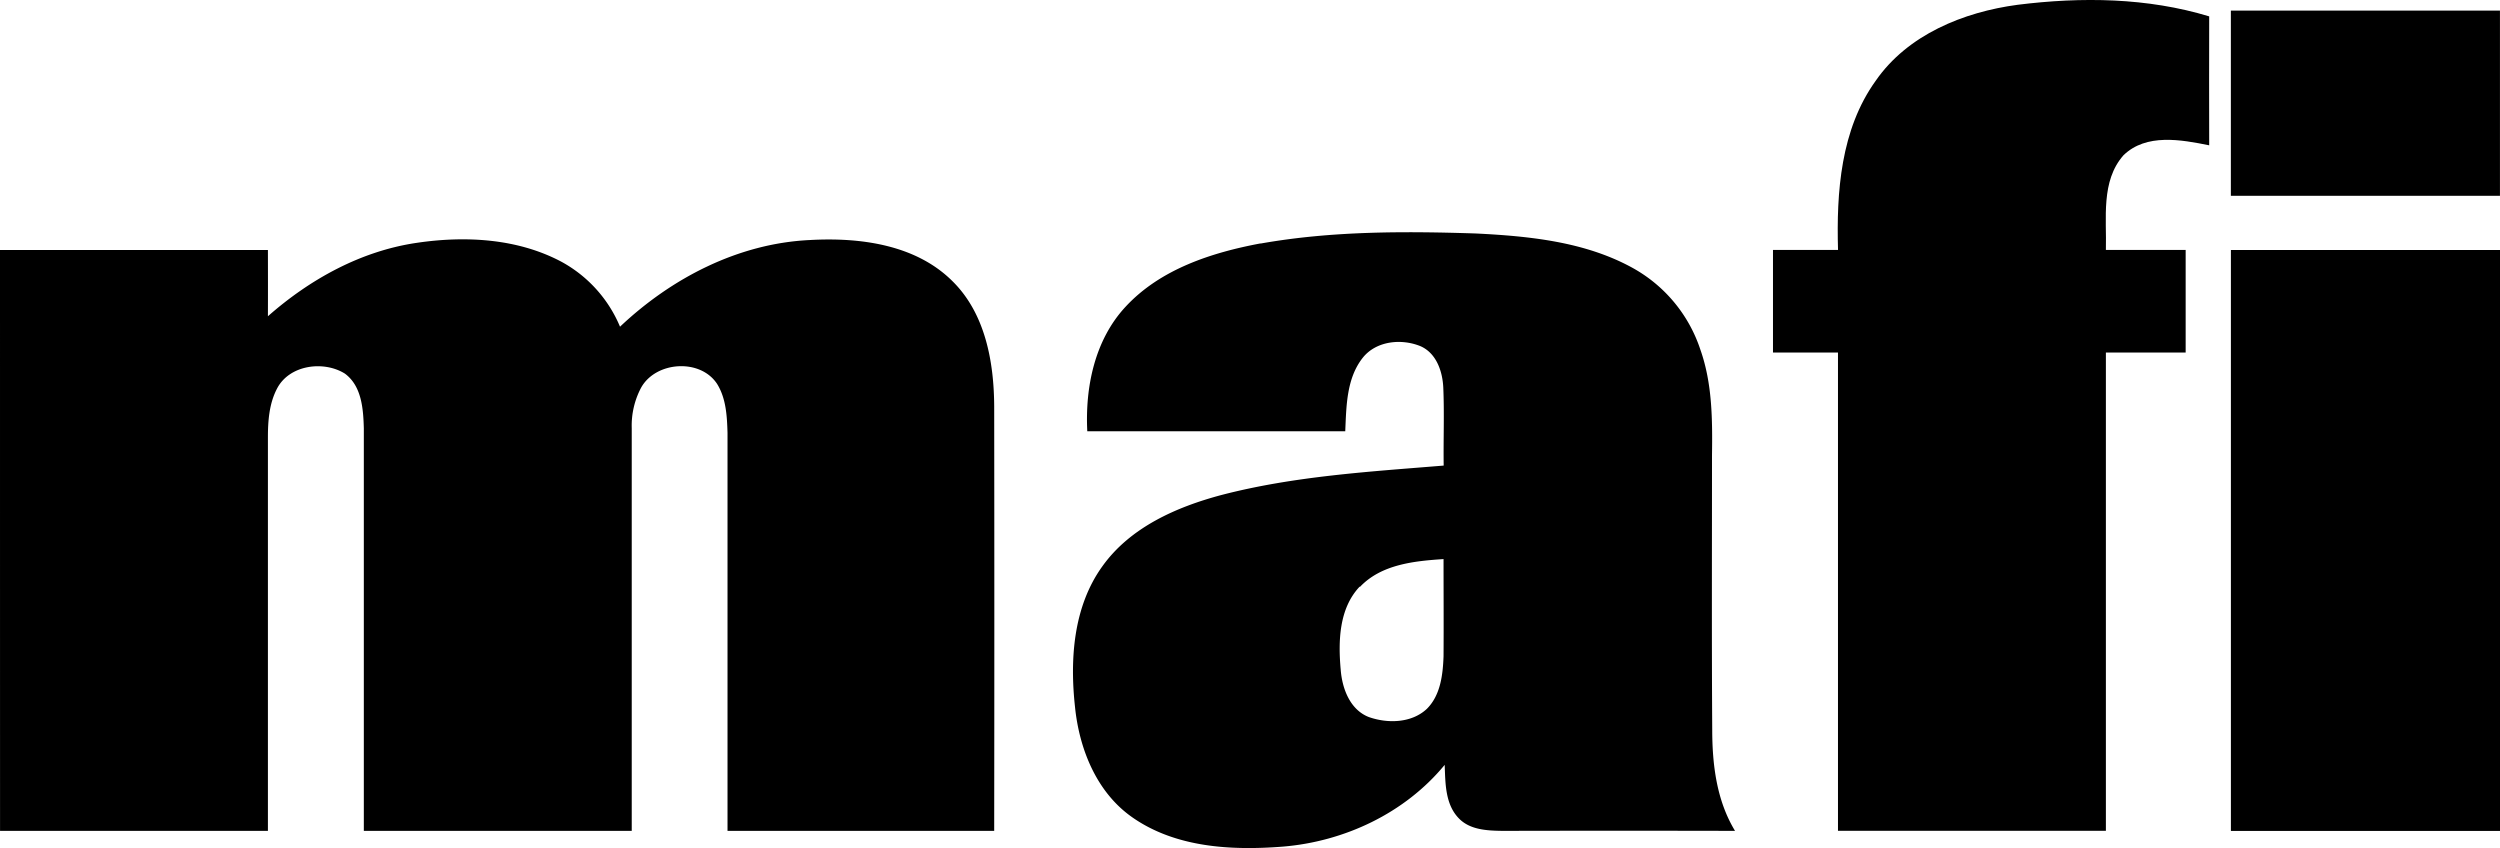 <svg xmlns="http://www.w3.org/2000/svg" viewBox="0 0 548.13 185.96"><g id="Layer_2" data-name="Layer 2"><g id="Layer_1-2" data-name="Layer 1"><path d="M411.23,17.74c7-10.13,19.27-15.11,31.14-16.69,14-1.75,28.44-1.58,42,2.54,0,9.42-.05,18.85,0,28.27-6.15-1.24-13.81-2.66-18.79,2.18-5,5.66-3.67,13.82-3.86,20.76,5.82,0,11.65,0,17.49,0q0,11.25,0,22.49c-5.83,0-11.67,0-17.49,0q0,52.43,0,104.86-29.37,0-58.74,0,0-52.43,0-104.86c-4.75,0-9.5,0-14.25,0q0-11.25,0-22.49c4.75,0,9.5,0,14.26,0C402.63,42.1,403.57,28.41,411.23,17.74Z"/><path d="M489.12,2.32q29.5,0,59,0c0,13.54,0,27.07,0,40.61q-29.5,0-59,0Q489.12,22.62,489.12,2.32Z"/><path d="M276.43,53.39c15.53-2.75,31.4-2.71,47.12-2.2,11.68.58,23.82,1.77,34.26,7.47a31.88,31.88,0,0,1,15,18c2.63,7.44,2.66,15.44,2.55,23.24,0,20-.08,40,.05,60,0,7.68.94,15.59,5,22.27q-25.5-.06-51,0c-3.33-.05-7.12-.2-9.57-2.76-3-3.1-2.93-7.71-3.09-11.71-8.73,10.6-22,16.83-35.56,17.93-11.21.87-23.47.23-33-6.48-7.78-5.47-11.56-14.95-12.49-24.14-1.15-10.5-.38-22,6-30.85,6.12-8.56,16.24-13,26.11-15.63,15.91-4.14,32.4-5.11,48.72-6.45-.08-5.73.16-11.46-.09-17.18-.18-3.51-1.52-7.48-5-9-4.16-1.7-9.67-1.18-12.63,2.51-3.6,4.53-3.62,10.64-3.86,16.14q-28.29,0-56.56,0c-.49-9.66,1.62-20,8.38-27.28,7.62-8.24,18.8-11.87,29.55-13.89m21.77,75.26c-4.54,4.82-4.69,12-4.14,18.17.31,4.1,2,8.75,6.13,10.39,4.13,1.47,9.41,1.37,12.77-1.79,3-3,3.5-7.48,3.65-11.51.05-7.1,0-14.21,0-21.32C310.18,123,302.91,123.7,298.2,128.65Z"/><path d="M58.74,69.34c9.19-8.1,20.36-14.29,32.59-16.09,10.62-1.58,22.06-1,31.71,4.11a28.89,28.89,0,0,1,12.9,14.27c11.27-10.65,25.9-18.25,41.58-19,10.92-.62,23.19.94,31.29,9,7.23,7.1,9.12,17.74,9.17,27.48q.06,46.53,0,93.06H159.51q0-43.63,0-87.26c-.11-3.65-.3-7.52-2.27-10.71-3.67-5.65-13.42-5-16.66.77a17.75,17.75,0,0,0-2.07,8.91q0,44.15,0,88.29-29.37,0-58.74,0,0-44.13,0-88.26c-.12-4.21-.44-9.26-4.16-12C70.93,79,63.43,80,60.74,85.2c-1.73,3.29-2,7.11-2,10.76q0,43.11,0,86.21-29.35,0-58.73,0Q0,118.5,0,54.82q29.37,0,58.74,0C58.75,59.65,58.76,64.5,58.74,69.34Z"/><path d="M489.13,54.81q29.49,0,59,0,0,63.69,0,127.37-29.49,0-59,0Q489.12,118.49,489.13,54.81Z"/></g></g></svg>